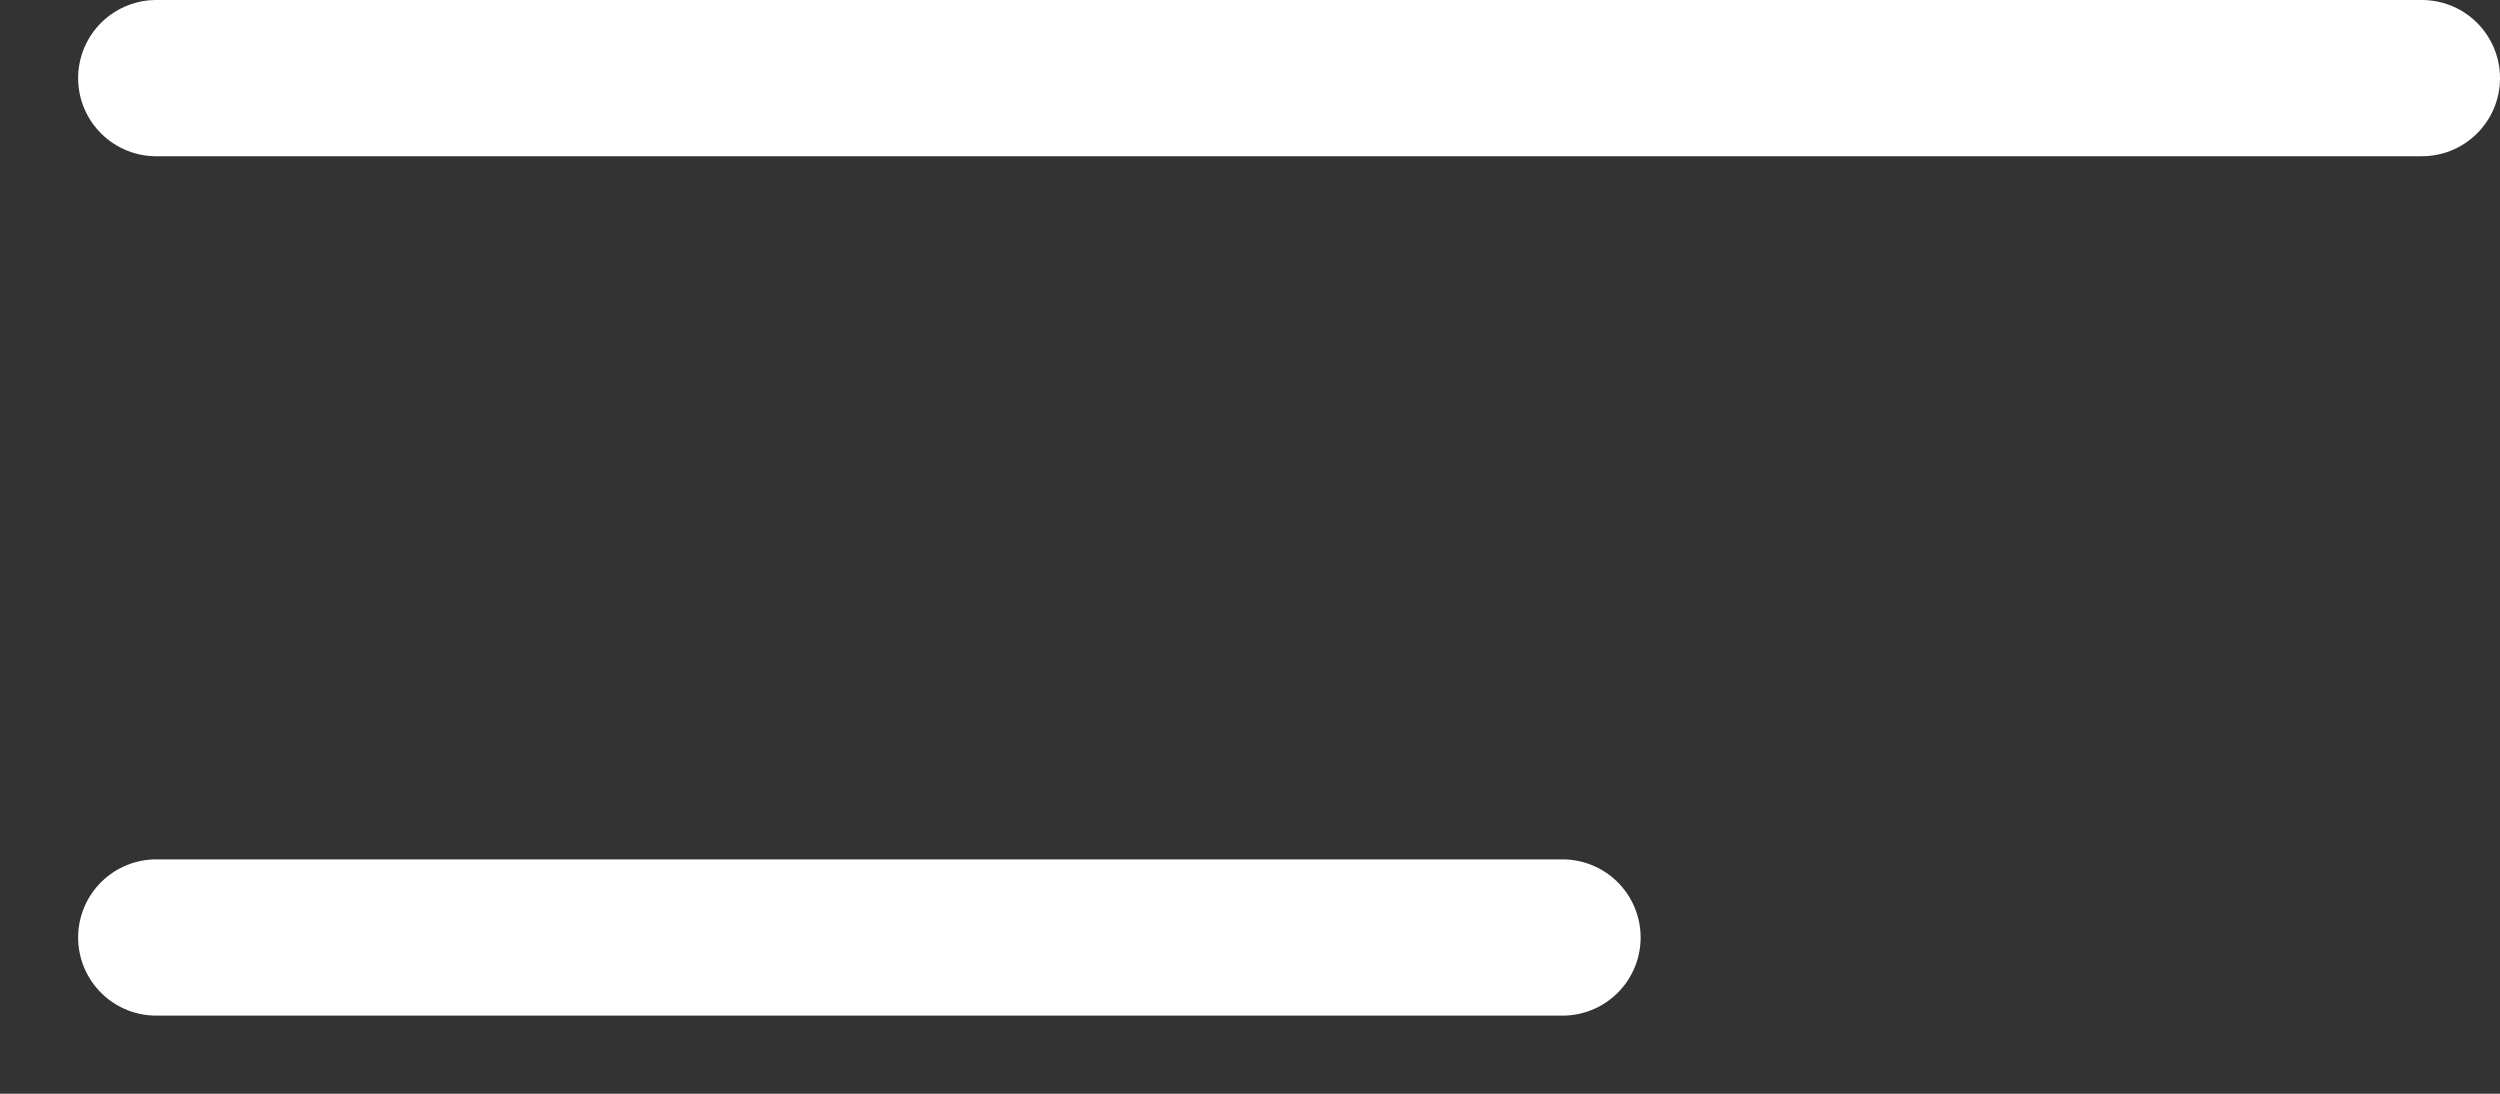 <svg width="16" height="7" viewBox="0 0 16 7" fill="none" xmlns="http://www.w3.org/2000/svg">
<rect x="0" y="0" width="16" height="7" fill="#333333" stroke="none"/>
<path d="M15.5 0.5H1" stroke="white" stroke-linecap="round"/>
<path d="M10 6H1" stroke="white" stroke-linecap="round"/>
</svg>
